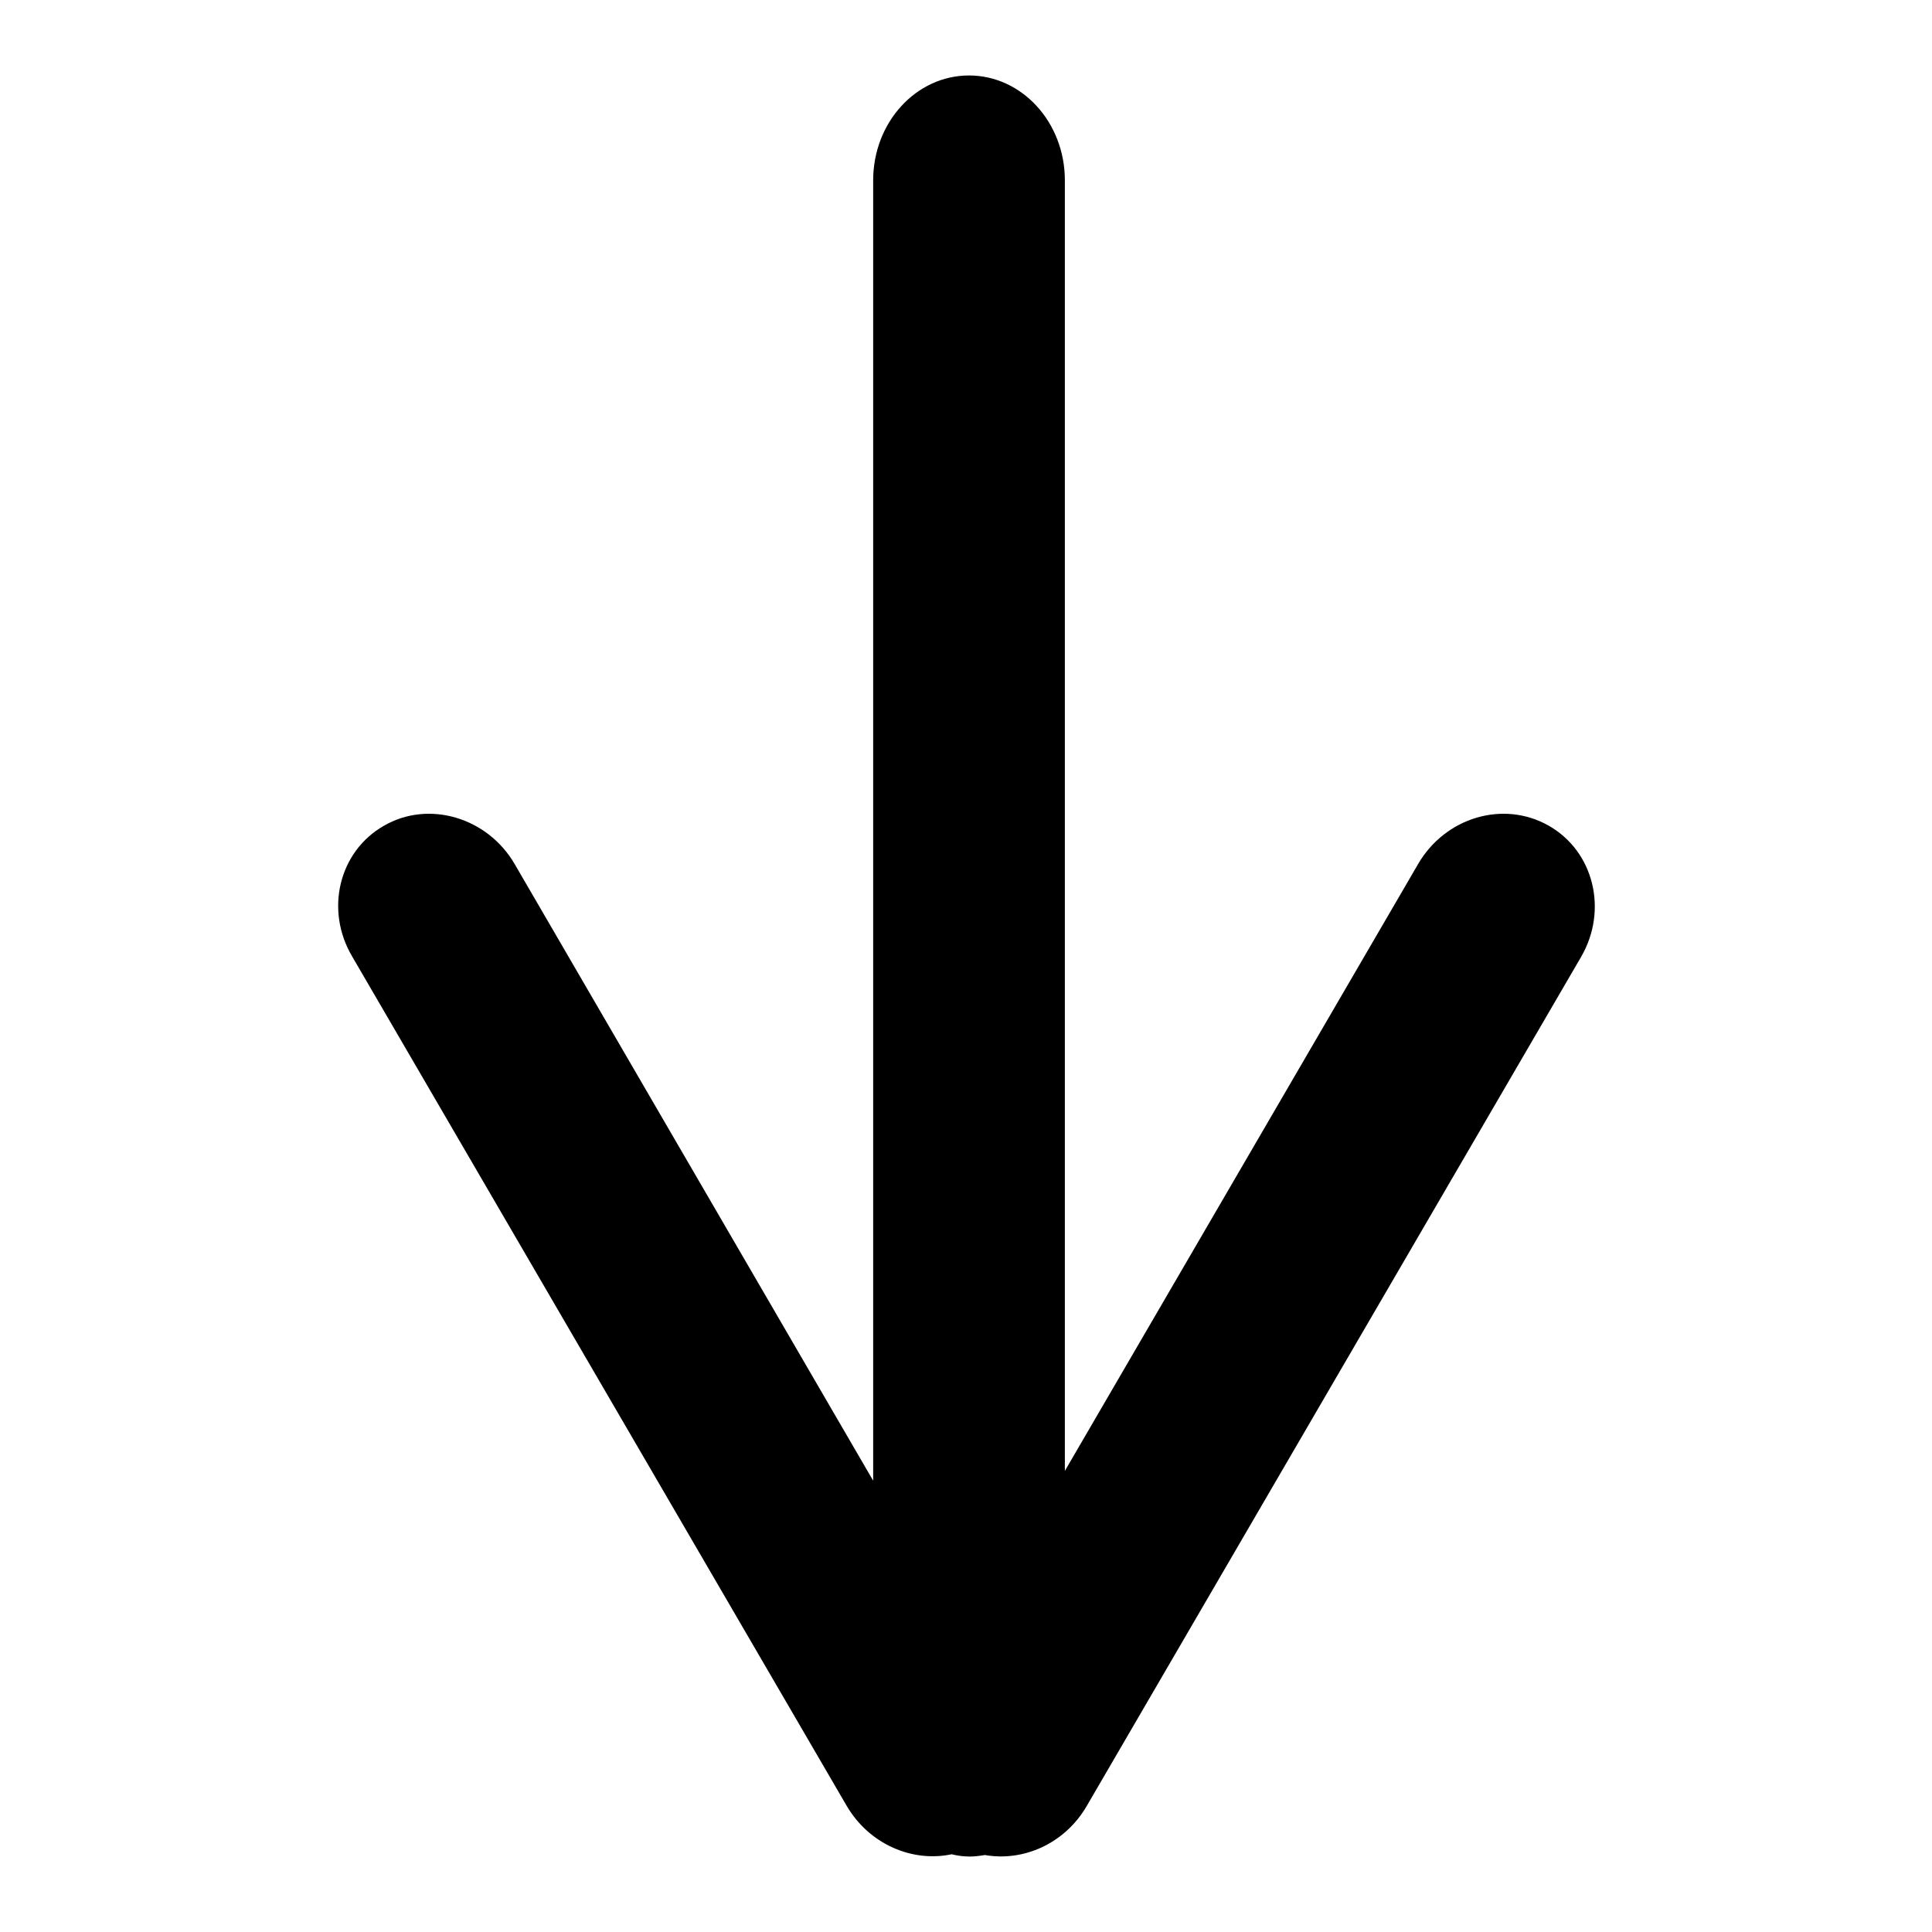 <?xml version="1.0" encoding="utf-8"?>
<!-- Svg Vector Icons : http://www.onlinewebfonts.com/icon -->
<!DOCTYPE svg PUBLIC "-//W3C//DTD SVG 1.1//EN" "http://www.w3.org/Graphics/SVG/1.1/DTD/svg11.dtd">
<svg version="1.1" xmlns="http://www.w3.org/2000/svg" xmlns:xlink="http://www.w3.org/1999/xlink" x="0px" y="0px" viewBox="0 0 256 256" enable-background="new 0 0 256 256" xml:space="preserve">
<g> <path fill="#000000" d="M205.2,109.4c-6-3.4-13.7-1.1-17.3,5.1l-46.8,80.4v-171c0-7.7-5.7-13.9-12.7-13.9h0 c-7,0-12.7,6.2-12.7,13.9v172.3l-47.5-81.7c-3.6-6.2-11.4-8.5-17.3-5.1c-6,3.4-7.9,11.2-4.2,17.4l65.5,112.5 c3,5.1,8.7,7.5,13.9,6.4c0.8,0.2,1.6,0.3,2.4,0.3h0c0.7,0,1.4-0.1,2-0.2c5.1,0.9,10.6-1.5,13.5-6.5l65.5-112.5 C213.1,120.6,211.2,112.8,205.2,109.4z"/></g>
</svg>